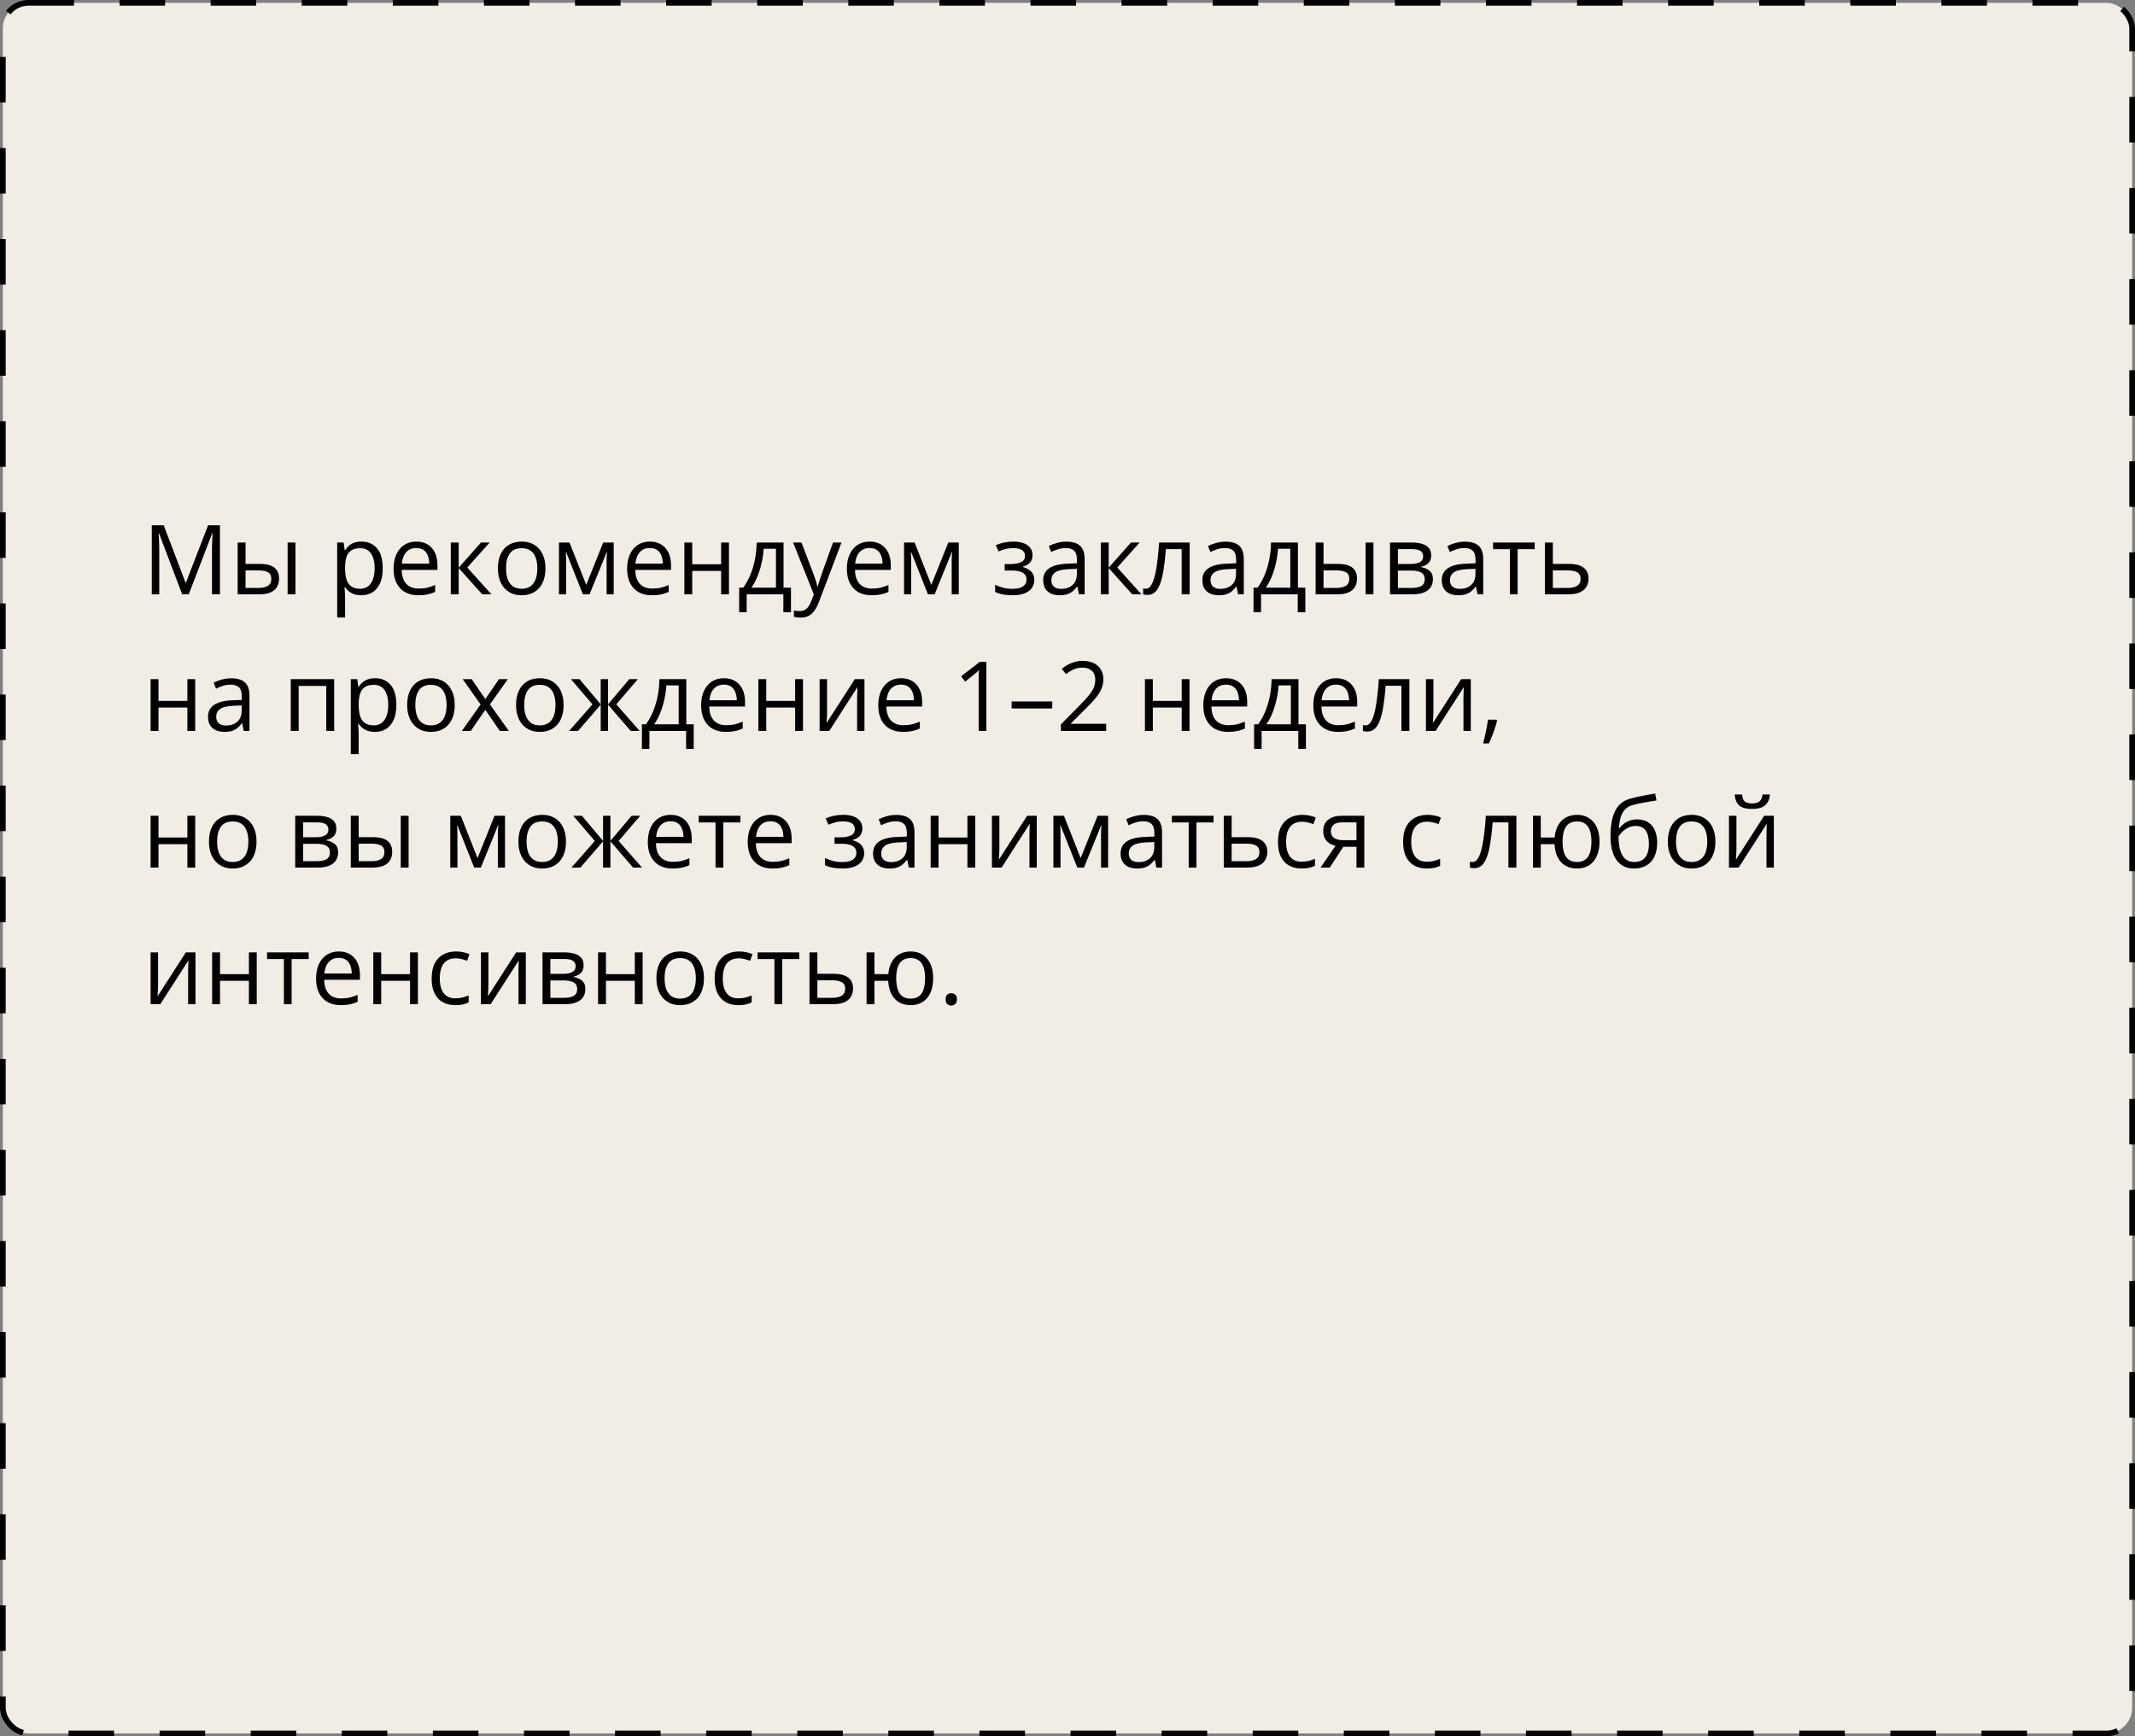 <?xml version="1.0" encoding="UTF-8"?> <svg xmlns="http://www.w3.org/2000/svg" width="375" height="305" viewBox="0 0 375 305" fill="none"><rect x="0" y="0" width="375" height="305" fill="#808080" stroke="none"/><rect x="0.5" y="0.5" width="374" height="304" rx="4.5" fill="#F2EDE4" stroke="black" stroke-dasharray="8 8"></rect><path d="M31.998 104.4L27.922 93.659H27.855C27.878 93.886 27.897 94.163 27.914 94.489C27.93 94.816 27.944 95.173 27.955 95.56C27.966 95.942 27.972 96.332 27.972 96.731V104.4H26.66V92.265H28.752L32.595 102.358H32.653L36.555 92.265H38.63V104.4H37.235V96.631C37.235 96.271 37.241 95.912 37.252 95.552C37.263 95.186 37.277 94.843 37.294 94.522C37.31 94.196 37.327 93.914 37.343 93.676H37.277L33.151 104.4H31.998ZM41.743 104.4V95.303H43.129V99.055H45.619C46.394 99.055 47.03 99.151 47.528 99.345C48.032 99.539 48.405 99.827 48.649 100.208C48.892 100.59 49.014 101.063 49.014 101.628C49.014 102.192 48.892 102.682 48.649 103.097C48.411 103.512 48.035 103.833 47.52 104.06C47.011 104.287 46.347 104.4 45.528 104.4H41.743ZM43.129 103.28H45.395C46.081 103.28 46.629 103.158 47.039 102.915C47.448 102.671 47.653 102.264 47.653 101.694C47.653 101.135 47.462 100.748 47.08 100.532C46.698 100.311 46.15 100.2 45.437 100.2H43.129V103.28ZM50.517 104.4V95.303H51.895V104.4H50.517ZM63.499 95.137C64.633 95.137 65.538 95.527 66.213 96.307C66.888 97.087 67.226 98.261 67.226 99.827C67.226 100.861 67.071 101.73 66.761 102.433C66.451 103.136 66.014 103.667 65.45 104.027C64.891 104.387 64.23 104.566 63.466 104.566C62.984 104.566 62.561 104.503 62.196 104.375C61.831 104.248 61.518 104.077 61.258 103.861C60.998 103.645 60.782 103.41 60.61 103.155H60.511C60.527 103.371 60.547 103.631 60.569 103.936C60.596 104.24 60.61 104.506 60.61 104.732V108.468H59.224V95.303H60.361L60.544 96.647H60.61C60.787 96.371 61.003 96.119 61.258 95.892C61.512 95.66 61.822 95.477 62.188 95.344C62.558 95.206 62.995 95.137 63.499 95.137ZM63.258 96.299C62.627 96.299 62.118 96.421 61.731 96.664C61.349 96.908 61.07 97.273 60.893 97.76C60.715 98.241 60.621 98.847 60.61 99.578V99.843C60.61 100.612 60.693 101.263 60.859 101.794C61.031 102.325 61.31 102.729 61.698 103.006C62.091 103.283 62.616 103.421 63.275 103.421C63.839 103.421 64.31 103.269 64.686 102.964C65.062 102.66 65.342 102.237 65.524 101.694C65.713 101.146 65.807 100.518 65.807 99.81C65.807 98.737 65.596 97.884 65.176 97.253C64.761 96.617 64.122 96.299 63.258 96.299ZM73.136 95.137C73.911 95.137 74.575 95.308 75.128 95.651C75.682 95.995 76.105 96.476 76.398 97.096C76.692 97.71 76.838 98.429 76.838 99.254V100.109H70.555C70.571 101.177 70.837 101.99 71.352 102.549C71.866 103.108 72.591 103.388 73.526 103.388C74.102 103.388 74.611 103.335 75.054 103.23C75.496 103.125 75.956 102.97 76.432 102.765V103.977C75.972 104.182 75.516 104.331 75.062 104.425C74.614 104.519 74.082 104.566 73.468 104.566C72.594 104.566 71.83 104.389 71.177 104.035C70.53 103.675 70.026 103.15 69.666 102.458C69.307 101.766 69.127 100.92 69.127 99.918C69.127 98.939 69.29 98.092 69.617 97.378C69.949 96.659 70.414 96.105 71.011 95.718C71.614 95.33 72.323 95.137 73.136 95.137ZM73.12 96.266C72.384 96.266 71.797 96.506 71.36 96.988C70.923 97.469 70.663 98.142 70.58 99.005H75.394C75.388 98.463 75.303 97.987 75.137 97.577C74.976 97.162 74.73 96.841 74.398 96.614C74.066 96.382 73.64 96.266 73.12 96.266ZM84.483 95.303H86.002L82.076 99.694L86.318 104.4H84.699L80.565 99.785V104.4H79.179V95.303H80.565V99.719L84.483 95.303ZM95.806 99.835C95.806 100.582 95.709 101.249 95.515 101.835C95.322 102.422 95.042 102.917 94.677 103.321C94.311 103.725 93.869 104.035 93.349 104.251C92.834 104.461 92.25 104.566 91.597 104.566C90.988 104.566 90.43 104.461 89.92 104.251C89.417 104.035 88.98 103.725 88.609 103.321C88.244 102.917 87.959 102.422 87.754 101.835C87.555 101.249 87.455 100.582 87.455 99.835C87.455 98.839 87.624 97.992 87.961 97.295C88.299 96.592 88.78 96.058 89.406 95.693C90.037 95.322 90.787 95.137 91.655 95.137C92.485 95.137 93.21 95.322 93.83 95.693C94.455 96.064 94.94 96.6 95.283 97.303C95.631 98.001 95.806 98.844 95.806 99.835ZM88.883 99.835C88.883 100.565 88.98 101.199 89.173 101.736C89.367 102.273 89.666 102.688 90.07 102.981C90.474 103.274 90.994 103.421 91.63 103.421C92.261 103.421 92.779 103.274 93.183 102.981C93.592 102.688 93.894 102.273 94.087 101.736C94.281 101.199 94.378 100.565 94.378 99.835C94.378 99.11 94.281 98.485 94.087 97.959C93.894 97.428 93.595 97.018 93.191 96.731C92.787 96.443 92.264 96.299 91.622 96.299C90.676 96.299 89.981 96.612 89.539 97.237C89.101 97.862 88.883 98.728 88.883 99.835ZM107.792 95.303V104.4H106.547V98.474C106.547 98.23 106.552 97.984 106.563 97.735C106.58 97.48 106.599 97.226 106.622 96.971H106.572L103.55 104.4H102.38L99.433 96.971H99.383C99.4 97.226 99.411 97.48 99.416 97.735C99.428 97.984 99.433 98.247 99.433 98.523V104.4H98.18V95.303H100.031L102.969 102.74L105.949 95.303H107.792ZM114.159 95.137C114.933 95.137 115.597 95.308 116.151 95.651C116.704 95.995 117.128 96.476 117.421 97.096C117.714 97.71 117.861 98.429 117.861 99.254V100.109H111.577C111.594 101.177 111.859 101.99 112.374 102.549C112.889 103.108 113.614 103.388 114.549 103.388C115.124 103.388 115.633 103.335 116.076 103.23C116.519 103.125 116.978 102.97 117.454 102.765V103.977C116.995 104.182 116.538 104.331 116.084 104.425C115.636 104.519 115.105 104.566 114.491 104.566C113.616 104.566 112.853 104.389 112.2 104.035C111.552 103.675 111.049 103.15 110.689 102.458C110.329 101.766 110.149 100.92 110.149 99.918C110.149 98.939 110.313 98.092 110.639 97.378C110.971 96.659 111.436 96.105 112.034 95.718C112.637 95.33 113.345 95.137 114.159 95.137ZM114.142 96.266C113.406 96.266 112.819 96.506 112.382 96.988C111.945 97.469 111.685 98.142 111.602 99.005H116.417C116.411 98.463 116.325 97.987 116.159 97.577C115.999 97.162 115.752 96.841 115.42 96.614C115.088 96.382 114.662 96.266 114.142 96.266ZM121.588 95.303V99.121H126.66V95.303H128.038V104.4H126.66V100.292H121.588V104.4H120.202V95.303H121.588ZM137.625 95.303V103.23H138.928V107.546H137.592V104.4H131.15V107.546H129.831V103.23H130.544C131.065 102.511 131.496 101.722 131.839 100.864C132.182 100.007 132.443 99.107 132.62 98.166C132.797 97.22 132.891 96.266 132.902 95.303H137.625ZM136.289 96.398H134.13C134.081 97.206 133.962 98.028 133.773 98.864C133.591 99.699 133.347 100.496 133.043 101.254C132.739 102.007 132.384 102.666 131.98 103.23H136.289V96.398ZM139.302 95.303H140.779L142.788 100.582C142.904 100.892 143.012 101.191 143.112 101.479C143.211 101.761 143.3 102.032 143.377 102.292C143.455 102.552 143.516 102.804 143.56 103.047H143.618C143.696 102.771 143.806 102.408 143.95 101.96C144.094 101.506 144.249 101.044 144.415 100.574L146.316 95.303H147.802L143.842 105.737C143.632 106.296 143.386 106.783 143.104 107.198C142.827 107.613 142.489 107.931 142.091 108.152C141.692 108.379 141.211 108.493 140.646 108.493C140.386 108.493 140.157 108.476 139.958 108.443C139.758 108.415 139.587 108.382 139.443 108.343V107.239C139.565 107.267 139.711 107.292 139.883 107.314C140.06 107.336 140.243 107.347 140.431 107.347C140.774 107.347 141.07 107.281 141.319 107.148C141.573 107.021 141.792 106.833 141.975 106.583C142.157 106.334 142.315 106.038 142.448 105.695L142.946 104.417L139.302 95.303ZM152.757 95.137C153.532 95.137 154.196 95.308 154.75 95.651C155.303 95.995 155.726 96.476 156.02 97.096C156.313 97.71 156.459 98.429 156.459 99.254V100.109H150.176C150.192 101.177 150.458 101.99 150.973 102.549C151.487 103.108 152.212 103.388 153.147 103.388C153.723 103.388 154.232 103.335 154.675 103.23C155.118 103.125 155.577 102.97 156.053 102.765V103.977C155.593 104.182 155.137 104.331 154.683 104.425C154.235 104.519 153.704 104.566 153.089 104.566C152.215 104.566 151.451 104.389 150.798 104.035C150.151 103.675 149.647 103.15 149.288 102.458C148.928 101.766 148.748 100.92 148.748 99.918C148.748 98.939 148.911 98.092 149.238 97.378C149.57 96.659 150.035 96.105 150.632 95.718C151.236 95.33 151.944 95.137 152.757 95.137ZM152.741 96.266C152.005 96.266 151.418 96.506 150.981 96.988C150.544 97.469 150.284 98.142 150.201 99.005H155.015C155.01 98.463 154.924 97.987 154.758 97.577C154.597 97.162 154.351 96.841 154.019 96.614C153.687 96.382 153.261 96.266 152.741 96.266ZM168.404 95.303V104.4H167.159V98.474C167.159 98.23 167.165 97.984 167.176 97.735C167.192 97.48 167.212 97.226 167.234 96.971H167.184L164.163 104.4H162.992L160.045 96.971H159.996C160.012 97.226 160.023 97.48 160.029 97.735C160.04 97.984 160.045 98.247 160.045 98.523V104.4H158.792V95.303H160.643L163.582 102.74L166.562 95.303H168.404ZM178.025 95.137C178.706 95.137 179.295 95.231 179.793 95.419C180.291 95.602 180.676 95.87 180.947 96.224C181.218 96.578 181.354 97.01 181.354 97.519C181.354 98.067 181.204 98.504 180.905 98.831C180.606 99.157 180.194 99.392 179.668 99.536V99.603C180.039 99.702 180.374 99.846 180.673 100.034C180.977 100.217 181.218 100.46 181.395 100.765C181.578 101.063 181.669 101.437 181.669 101.885C181.669 102.394 181.531 102.854 181.254 103.263C180.977 103.667 180.557 103.985 179.992 104.218C179.428 104.45 178.714 104.566 177.851 104.566C177.424 104.566 177.021 104.542 176.639 104.492C176.257 104.447 175.911 104.381 175.601 104.292C175.291 104.204 175.02 104.099 174.788 103.977V102.724C175.175 102.912 175.629 103.078 176.149 103.222C176.669 103.366 177.231 103.438 177.834 103.438C178.299 103.438 178.717 103.385 179.087 103.28C179.458 103.169 179.751 102.995 179.967 102.757C180.189 102.513 180.299 102.195 180.299 101.802C180.299 101.443 180.202 101.146 180.009 100.914C179.815 100.676 179.525 100.502 179.137 100.391C178.755 100.275 178.271 100.217 177.685 100.217H176.464V99.088H177.469C178.249 99.088 178.872 98.977 179.336 98.756C179.801 98.534 180.034 98.161 180.034 97.635C180.034 97.181 179.854 96.844 179.494 96.623C179.134 96.396 178.62 96.282 177.95 96.282C177.452 96.282 177.012 96.335 176.63 96.44C176.249 96.54 175.836 96.683 175.394 96.872L174.904 95.768C175.38 95.557 175.878 95.4 176.398 95.294C176.918 95.189 177.46 95.137 178.025 95.137ZM187.305 95.153C188.39 95.153 189.195 95.397 189.721 95.884C190.246 96.371 190.509 97.148 190.509 98.216V104.4H189.505L189.239 103.056H189.173C188.918 103.388 188.653 103.667 188.376 103.894C188.099 104.115 187.778 104.284 187.413 104.4C187.053 104.511 186.611 104.566 186.085 104.566C185.532 104.566 185.039 104.47 184.607 104.276C184.181 104.082 183.844 103.789 183.595 103.396C183.351 103.003 183.229 102.505 183.229 101.902C183.229 100.994 183.589 100.297 184.309 99.81C185.028 99.323 186.124 99.058 187.596 99.013L189.165 98.947V98.391C189.165 97.605 188.996 97.054 188.658 96.739C188.321 96.423 187.845 96.266 187.23 96.266C186.755 96.266 186.301 96.335 185.869 96.473C185.438 96.612 185.028 96.775 184.641 96.963L184.217 95.917C184.627 95.707 185.097 95.527 185.628 95.377C186.16 95.228 186.719 95.153 187.305 95.153ZM189.148 99.918L187.762 99.976C186.627 100.02 185.828 100.206 185.363 100.532C184.898 100.859 184.666 101.321 184.666 101.918C184.666 102.439 184.823 102.823 185.139 103.072C185.454 103.321 185.872 103.446 186.392 103.446C187.2 103.446 187.861 103.222 188.376 102.773C188.891 102.325 189.148 101.653 189.148 100.756V99.918ZM198.652 95.303H200.171L196.245 99.694L200.487 104.4H198.868L194.734 99.785V104.4H193.348V95.303H194.734V99.719L198.652 95.303ZM208.954 104.4H207.551V96.457H204.787C204.676 97.89 204.535 99.118 204.363 100.142C204.197 101.16 203.987 101.993 203.732 102.641C203.483 103.283 203.179 103.756 202.819 104.06C202.465 104.359 202.042 104.508 201.549 104.508C201.4 104.508 201.259 104.5 201.126 104.483C200.993 104.467 200.88 104.439 200.786 104.4V103.354C200.858 103.377 200.932 103.393 201.01 103.404C201.093 103.415 201.179 103.421 201.267 103.421C201.516 103.421 201.743 103.319 201.948 103.114C202.158 102.903 202.346 102.588 202.512 102.167C202.684 101.747 202.836 101.216 202.969 100.574C203.102 99.926 203.218 99.165 203.317 98.291C203.423 97.411 203.514 96.415 203.591 95.303H208.954V104.4ZM215.262 95.153C216.347 95.153 217.152 95.397 217.678 95.884C218.203 96.371 218.466 97.148 218.466 98.216V104.4H217.462L217.196 103.056H217.13C216.875 103.388 216.61 103.667 216.333 103.894C216.056 104.115 215.735 104.284 215.37 104.4C215.01 104.511 214.568 104.566 214.042 104.566C213.489 104.566 212.996 104.47 212.564 104.276C212.138 104.082 211.801 103.789 211.552 103.396C211.308 103.003 211.187 102.505 211.187 101.902C211.187 100.994 211.546 100.297 212.266 99.81C212.985 99.323 214.081 99.058 215.553 99.013L217.122 98.947V98.391C217.122 97.605 216.953 97.054 216.615 96.739C216.278 96.423 215.802 96.266 215.188 96.266C214.712 96.266 214.258 96.335 213.826 96.473C213.395 96.612 212.985 96.775 212.598 96.963L212.174 95.917C212.584 95.707 213.054 95.527 213.585 95.377C214.117 95.228 214.676 95.153 215.262 95.153ZM217.105 99.918L215.719 99.976C214.584 100.02 213.785 100.206 213.32 100.532C212.855 100.859 212.623 101.321 212.623 101.918C212.623 102.439 212.78 102.823 213.096 103.072C213.411 103.321 213.829 103.446 214.349 103.446C215.157 103.446 215.818 103.222 216.333 102.773C216.848 102.325 217.105 101.653 217.105 100.756V99.918ZM227.971 95.303V103.23H229.274V107.546H227.938V104.4H221.496V107.546H220.176V103.23H220.89C221.41 102.511 221.842 101.722 222.185 100.864C222.528 100.007 222.788 99.107 222.965 98.166C223.142 97.22 223.236 96.266 223.248 95.303H227.971ZM226.634 96.398H224.476C224.426 97.206 224.307 98.028 224.119 98.864C223.937 99.699 223.693 100.496 223.389 101.254C223.084 102.007 222.73 102.666 222.326 103.23H226.634V96.398ZM231.083 104.4V95.303H232.47V99.055H234.96C235.735 99.055 236.371 99.151 236.869 99.345C237.373 99.539 237.746 99.827 237.99 100.208C238.233 100.59 238.355 101.063 238.355 101.628C238.355 102.192 238.233 102.682 237.99 103.097C237.752 103.512 237.375 103.833 236.861 104.06C236.352 104.287 235.688 104.4 234.869 104.4H231.083ZM232.47 103.28H234.736C235.422 103.28 235.97 103.158 236.379 102.915C236.789 102.671 236.994 102.264 236.994 101.694C236.994 101.135 236.803 100.748 236.421 100.532C236.039 100.311 235.491 100.2 234.777 100.2H232.47V103.28ZM239.857 104.4V95.303H241.235V104.4H239.857ZM251.379 97.585C251.379 98.155 251.213 98.601 250.881 98.922C250.549 99.237 250.12 99.45 249.594 99.561V99.627C250.164 99.705 250.654 99.91 251.063 100.242C251.479 100.568 251.686 101.069 251.686 101.744C251.686 102.264 251.562 102.724 251.312 103.122C251.063 103.521 250.673 103.833 250.142 104.06C249.611 104.287 248.919 104.4 248.067 104.4H244.149V95.303H248.034C248.687 95.303 249.262 95.377 249.76 95.527C250.264 95.671 250.66 95.909 250.947 96.241C251.235 96.573 251.379 97.021 251.379 97.585ZM250.25 101.744C250.25 101.207 250.045 100.82 249.636 100.582C249.232 100.344 248.642 100.225 247.868 100.225H245.535V103.28H247.901C248.665 103.28 249.246 103.164 249.644 102.931C250.048 102.693 250.25 102.298 250.25 101.744ZM249.976 97.743C249.976 97.311 249.818 96.991 249.503 96.78C249.188 96.564 248.67 96.457 247.951 96.457H245.535V99.071H247.71C248.457 99.071 249.021 98.963 249.403 98.748C249.785 98.532 249.976 98.197 249.976 97.743ZM257.314 95.153C258.399 95.153 259.204 95.397 259.729 95.884C260.255 96.371 260.518 97.148 260.518 98.216V104.4H259.514L259.248 103.056H259.182C258.927 103.388 258.661 103.667 258.385 103.894C258.108 104.115 257.787 104.284 257.422 104.4C257.062 104.511 256.619 104.566 256.094 104.566C255.54 104.566 255.048 104.47 254.616 104.276C254.19 104.082 253.853 103.789 253.604 103.396C253.36 103.003 253.238 102.505 253.238 101.902C253.238 100.994 253.598 100.297 254.317 99.81C255.037 99.323 256.132 99.058 257.604 99.013L259.173 98.947V98.391C259.173 97.605 259.005 97.054 258.667 96.739C258.329 96.423 257.854 96.266 257.239 96.266C256.763 96.266 256.31 96.335 255.878 96.473C255.446 96.612 255.037 96.775 254.649 96.963L254.226 95.917C254.636 95.707 255.106 95.527 255.637 95.377C256.168 95.228 256.727 95.153 257.314 95.153ZM259.157 99.918L257.771 99.976C256.636 100.02 255.836 100.206 255.372 100.532C254.907 100.859 254.674 101.321 254.674 101.918C254.674 102.439 254.832 102.823 255.147 103.072C255.463 103.321 255.881 103.446 256.401 103.446C257.209 103.446 257.87 103.222 258.385 102.773C258.899 102.325 259.157 101.653 259.157 100.756V99.918ZM269.558 96.473H266.561V104.4H265.2V96.473H262.245V95.303H269.558V96.473ZM272.745 99.055H275.534C276.309 99.055 276.954 99.151 277.468 99.345C277.983 99.539 278.368 99.827 278.622 100.208C278.882 100.59 279.012 101.063 279.012 101.628C279.012 102.192 278.885 102.682 278.63 103.097C278.381 103.512 277.994 103.833 277.468 104.06C276.948 104.287 276.276 104.4 275.451 104.4H271.359V95.303H272.745V99.055ZM277.626 101.694C277.626 101.135 277.427 100.748 277.028 100.532C276.635 100.311 276.085 100.2 275.376 100.2H272.745V103.28H275.385C276.049 103.28 276.588 103.158 277.003 102.915C277.418 102.666 277.626 102.259 277.626 101.694ZM27.839 119.303V123.121H32.911V119.303H34.289V128.4H32.911V124.292H27.839V128.4H26.453V119.303H27.839ZM40.614 119.153C41.698 119.153 42.504 119.397 43.029 119.884C43.555 120.371 43.818 121.148 43.818 122.216V128.4H42.813L42.548 127.056H42.481C42.227 127.388 41.961 127.667 41.685 127.894C41.408 128.115 41.087 128.284 40.722 128.4C40.362 128.511 39.919 128.566 39.394 128.566C38.84 128.566 38.348 128.47 37.916 128.276C37.49 128.082 37.152 127.789 36.903 127.396C36.66 127.003 36.538 126.505 36.538 125.902C36.538 124.994 36.898 124.297 37.617 123.81C38.337 123.323 39.432 123.057 40.904 123.013L42.473 122.947V122.391C42.473 121.605 42.304 121.054 41.967 120.739C41.629 120.423 41.153 120.266 40.539 120.266C40.063 120.266 39.609 120.335 39.178 120.473C38.746 120.611 38.337 120.775 37.949 120.963L37.526 119.917C37.935 119.707 38.406 119.527 38.937 119.377C39.468 119.228 40.027 119.153 40.614 119.153ZM42.456 123.918L41.07 123.976C39.936 124.02 39.136 124.206 38.671 124.532C38.206 124.859 37.974 125.321 37.974 125.918C37.974 126.439 38.132 126.823 38.447 127.072C38.763 127.321 39.181 127.446 39.701 127.446C40.509 127.446 41.17 127.222 41.685 126.773C42.199 126.325 42.456 125.653 42.456 124.756V123.918ZM58.693 119.303V128.4H57.307V120.49H52.459V128.4H51.073V119.303H58.693ZM65.89 119.137C67.024 119.137 67.929 119.527 68.604 120.307C69.279 121.087 69.617 122.261 69.617 123.827C69.617 124.861 69.462 125.73 69.152 126.433C68.842 127.136 68.405 127.667 67.84 128.027C67.281 128.387 66.62 128.566 65.856 128.566C65.375 128.566 64.952 128.503 64.586 128.375C64.221 128.248 63.908 128.077 63.648 127.861C63.388 127.645 63.172 127.41 63.001 127.155H62.901C62.918 127.371 62.937 127.631 62.959 127.936C62.987 128.24 63.001 128.506 63.001 128.732V132.468H61.615V119.303H62.752L62.935 120.647H63.001C63.178 120.371 63.394 120.119 63.648 119.892C63.903 119.66 64.213 119.477 64.578 119.344C64.949 119.206 65.386 119.137 65.89 119.137ZM65.649 120.299C65.018 120.299 64.509 120.421 64.122 120.664C63.74 120.908 63.46 121.273 63.283 121.76C63.106 122.241 63.012 122.847 63.001 123.578V123.843C63.001 124.612 63.084 125.263 63.25 125.794C63.422 126.325 63.701 126.729 64.088 127.006C64.481 127.283 65.007 127.421 65.665 127.421C66.23 127.421 66.7 127.269 67.077 126.964C67.453 126.66 67.732 126.237 67.915 125.694C68.103 125.146 68.197 124.518 68.197 123.81C68.197 122.736 67.987 121.884 67.566 121.253C67.151 120.617 66.512 120.299 65.649 120.299ZM79.868 123.835C79.868 124.582 79.771 125.249 79.578 125.835C79.384 126.422 79.105 126.917 78.739 127.321C78.374 127.725 77.931 128.035 77.411 128.251C76.897 128.461 76.313 128.566 75.66 128.566C75.051 128.566 74.492 128.461 73.983 128.251C73.479 128.035 73.042 127.725 72.671 127.321C72.306 126.917 72.021 126.422 71.816 125.835C71.617 125.249 71.518 124.582 71.518 123.835C71.518 122.839 71.686 121.992 72.024 121.295C72.362 120.592 72.843 120.058 73.468 119.693C74.099 119.322 74.849 119.137 75.718 119.137C76.548 119.137 77.273 119.322 77.893 119.693C78.518 120.064 79.002 120.6 79.345 121.303C79.694 122 79.868 122.844 79.868 123.835ZM72.945 123.835C72.945 124.565 73.042 125.199 73.236 125.736C73.43 126.273 73.728 126.688 74.132 126.981C74.536 127.274 75.056 127.421 75.693 127.421C76.324 127.421 76.841 127.274 77.245 126.981C77.655 126.688 77.956 126.273 78.15 125.736C78.344 125.199 78.44 124.565 78.44 123.835C78.44 123.11 78.344 122.485 78.15 121.959C77.956 121.428 77.657 121.018 77.253 120.73C76.849 120.443 76.326 120.299 75.685 120.299C74.738 120.299 74.044 120.611 73.601 121.237C73.164 121.862 72.945 122.728 72.945 123.835ZM84.417 123.744L81.271 119.303H82.848L85.247 122.806L87.638 119.303H89.198L86.052 123.744L89.373 128.4H87.795L85.247 124.69L82.682 128.4H81.122L84.417 123.744ZM98.993 123.835C98.993 124.582 98.896 125.249 98.703 125.835C98.509 126.422 98.23 126.917 97.864 127.321C97.499 127.725 97.056 128.035 96.536 128.251C96.022 128.461 95.438 128.566 94.785 128.566C94.176 128.566 93.617 128.461 93.108 128.251C92.604 128.035 92.167 127.725 91.796 127.321C91.431 126.917 91.146 126.422 90.941 125.835C90.742 125.249 90.643 124.582 90.643 123.835C90.643 122.839 90.811 121.992 91.149 121.295C91.487 120.592 91.968 120.058 92.593 119.693C93.224 119.322 93.974 119.137 94.843 119.137C95.673 119.137 96.398 119.322 97.018 119.693C97.643 120.064 98.127 120.6 98.47 121.303C98.819 122 98.993 122.844 98.993 123.835ZM92.07 123.835C92.07 124.565 92.167 125.199 92.361 125.736C92.555 126.273 92.853 126.688 93.257 126.981C93.661 127.274 94.181 127.421 94.818 127.421C95.449 127.421 95.966 127.274 96.37 126.981C96.78 126.688 97.081 126.273 97.275 125.736C97.469 125.199 97.565 124.565 97.565 123.835C97.565 123.11 97.469 122.485 97.275 121.959C97.081 121.428 96.782 121.018 96.378 120.73C95.974 120.443 95.451 120.299 94.81 120.299C93.863 120.299 93.169 120.611 92.726 121.237C92.289 121.862 92.07 122.728 92.07 123.835ZM112.034 119.303L108.249 123.727L112.357 128.4H110.78L106.796 123.785V128.4H105.509V123.785L101.533 128.4H99.956L104.065 123.727L100.271 119.303H101.791L105.509 123.719V119.303H106.796V123.719L110.531 119.303H112.034ZM120.542 119.303V127.23H121.845V131.546H120.509V128.4H114.067V131.546H112.748V127.23H113.461C113.982 126.511 114.413 125.722 114.756 124.864C115.099 124.007 115.36 123.107 115.537 122.167C115.714 121.22 115.808 120.266 115.819 119.303H120.542ZM119.206 120.398H117.047C116.998 121.206 116.879 122.028 116.69 122.864C116.508 123.699 116.264 124.496 115.96 125.254C115.656 126.007 115.301 126.666 114.897 127.23H119.206V120.398ZM127.158 119.137C127.932 119.137 128.597 119.308 129.15 119.651C129.703 119.994 130.127 120.476 130.42 121.096C130.713 121.71 130.86 122.429 130.86 123.254V124.109H124.576C124.593 125.177 124.858 125.99 125.373 126.549C125.888 127.108 126.613 127.388 127.548 127.388C128.123 127.388 128.632 127.335 129.075 127.23C129.518 127.125 129.977 126.97 130.453 126.765V127.977C129.994 128.182 129.537 128.331 129.083 128.425C128.635 128.519 128.104 128.566 127.49 128.566C126.615 128.566 125.852 128.389 125.199 128.035C124.551 127.675 124.048 127.15 123.688 126.458C123.328 125.766 123.148 124.92 123.148 123.918C123.148 122.938 123.312 122.092 123.638 121.378C123.97 120.659 124.435 120.105 125.033 119.718C125.636 119.33 126.344 119.137 127.158 119.137ZM127.141 120.266C126.405 120.266 125.819 120.506 125.381 120.988C124.944 121.469 124.684 122.142 124.601 123.005H129.416C129.41 122.463 129.324 121.987 129.158 121.577C128.998 121.162 128.751 120.841 128.419 120.614C128.087 120.382 127.661 120.266 127.141 120.266ZM134.587 119.303V123.121H139.659V119.303H141.037V128.4H139.659V124.292H134.587V128.4H133.201V119.303H134.587ZM145.27 119.303V125.022C145.27 125.133 145.267 125.277 145.262 125.454C145.256 125.625 145.248 125.811 145.237 126.01C145.226 126.203 145.215 126.392 145.204 126.574C145.198 126.751 145.19 126.898 145.179 127.014L150.143 119.303H151.836V128.4H150.549V122.822C150.549 122.645 150.552 122.418 150.558 122.142C150.563 121.865 150.571 121.594 150.583 121.328C150.594 121.057 150.602 120.847 150.607 120.697L145.66 128.4H143.958V119.303H145.27ZM158.269 119.137C159.044 119.137 159.708 119.308 160.261 119.651C160.815 119.994 161.238 120.476 161.531 121.096C161.825 121.71 161.971 122.429 161.971 123.254V124.109H155.688C155.704 125.177 155.97 125.99 156.484 126.549C156.999 127.108 157.724 127.388 158.659 127.388C159.235 127.388 159.744 127.335 160.187 127.23C160.629 127.125 161.089 126.97 161.564 126.765V127.977C161.105 128.182 160.649 128.331 160.195 128.425C159.747 128.519 159.215 128.566 158.601 128.566C157.727 128.566 156.963 128.389 156.31 128.035C155.663 127.675 155.159 127.15 154.799 126.458C154.44 125.766 154.26 124.92 154.26 123.918C154.26 122.938 154.423 122.092 154.75 121.378C155.082 120.659 155.546 120.105 156.144 119.718C156.747 119.33 157.456 119.137 158.269 119.137ZM158.252 120.266C157.516 120.266 156.93 120.506 156.493 120.988C156.056 121.469 155.795 122.142 155.712 123.005H160.527C160.521 122.463 160.436 121.987 160.27 121.577C160.109 121.162 159.863 120.841 159.531 120.614C159.199 120.382 158.773 120.266 158.252 120.266ZM173.244 128.4H171.899V119.801C171.899 119.474 171.899 119.195 171.899 118.962C171.904 118.724 171.91 118.509 171.916 118.315C171.927 118.116 171.94 117.914 171.957 117.709C171.785 117.886 171.625 118.038 171.476 118.166C171.326 118.287 171.141 118.439 170.919 118.622L169.533 119.734L168.811 118.796L172.098 116.265H173.244V128.4ZM177.685 124.449V123.221H184.823V124.449H177.685ZM194.294 128.4H186.342V127.247L189.588 123.951C190.191 123.342 190.697 122.8 191.107 122.324C191.522 121.848 191.837 121.381 192.053 120.921C192.269 120.457 192.377 119.947 192.377 119.394C192.377 118.708 192.172 118.185 191.763 117.825C191.359 117.46 190.825 117.277 190.161 117.277C189.58 117.277 189.065 117.377 188.617 117.576C188.168 117.775 187.709 118.058 187.239 118.423L186.5 117.493C186.821 117.222 187.17 116.981 187.546 116.771C187.928 116.561 188.334 116.395 188.766 116.273C189.203 116.151 189.668 116.09 190.161 116.09C190.908 116.09 191.552 116.22 192.095 116.48C192.637 116.741 193.055 117.111 193.348 117.593C193.647 118.074 193.796 118.647 193.796 119.311C193.796 119.953 193.669 120.551 193.415 121.104C193.16 121.652 192.803 122.197 192.344 122.739C191.884 123.276 191.348 123.846 190.733 124.449L188.094 127.081V127.139H194.294V128.4ZM202.487 119.303V123.121H207.559V119.303H208.937V128.4H207.559V124.292H202.487V128.4H201.101V119.303H202.487ZM215.362 119.137C216.137 119.137 216.801 119.308 217.354 119.651C217.907 119.994 218.331 120.476 218.624 121.096C218.917 121.71 219.064 122.429 219.064 123.254V124.109H212.78C212.797 125.177 213.062 125.99 213.577 126.549C214.092 127.108 214.817 127.388 215.752 127.388C216.327 127.388 216.837 127.335 217.279 127.23C217.722 127.125 218.181 126.97 218.657 126.765V127.977C218.198 128.182 217.741 128.331 217.288 128.425C216.839 128.519 216.308 128.566 215.694 128.566C214.819 128.566 214.056 128.389 213.403 128.035C212.755 127.675 212.252 127.15 211.892 126.458C211.532 125.766 211.353 124.92 211.353 123.918C211.353 122.938 211.516 122.092 211.842 121.378C212.174 120.659 212.639 120.105 213.237 119.718C213.84 119.33 214.548 119.137 215.362 119.137ZM215.345 120.266C214.609 120.266 214.023 120.506 213.585 120.988C213.148 121.469 212.888 122.142 212.805 123.005H217.62C217.614 122.463 217.528 121.987 217.362 121.577C217.202 121.162 216.956 120.841 216.624 120.614C216.292 120.382 215.865 120.266 215.345 120.266ZM228.07 119.303V127.23H229.374V131.546H228.037V128.4H221.596V131.546H220.276V127.23H220.99C221.51 126.511 221.942 125.722 222.285 124.864C222.628 124.007 222.888 123.107 223.065 122.167C223.242 121.22 223.336 120.266 223.347 119.303H228.07ZM226.734 120.398H224.576C224.526 121.206 224.407 122.028 224.219 122.864C224.036 123.699 223.793 124.496 223.488 125.254C223.184 126.007 222.83 126.666 222.426 127.23H226.734V120.398ZM234.686 119.137C235.461 119.137 236.125 119.308 236.678 119.651C237.232 119.994 237.655 120.476 237.948 121.096C238.242 121.71 238.388 122.429 238.388 123.254V124.109H232.104C232.121 125.177 232.387 125.99 232.901 126.549C233.416 127.108 234.141 127.388 235.076 127.388C235.652 127.388 236.161 127.335 236.604 127.23C237.046 127.125 237.506 126.97 237.981 126.765V127.977C237.522 128.182 237.066 128.331 236.612 128.425C236.164 128.519 235.632 128.566 235.018 128.566C234.144 128.566 233.38 128.389 232.727 128.035C232.08 127.675 231.576 127.15 231.216 126.458C230.857 125.766 230.677 124.92 230.677 123.918C230.677 122.938 230.84 122.092 231.167 121.378C231.499 120.659 231.963 120.105 232.561 119.718C233.164 119.33 233.873 119.137 234.686 119.137ZM234.669 120.266C233.933 120.266 233.347 120.506 232.91 120.988C232.472 121.469 232.212 122.142 232.129 123.005H236.944C236.938 122.463 236.853 121.987 236.687 121.577C236.526 121.162 236.28 120.841 235.948 120.614C235.616 120.382 235.19 120.266 234.669 120.266ZM247.552 128.4H246.149V120.457H243.385C243.275 121.89 243.133 123.118 242.962 124.142C242.796 125.16 242.586 125.993 242.331 126.641C242.082 127.283 241.778 127.756 241.418 128.06C241.064 128.359 240.64 128.508 240.148 128.508C239.999 128.508 239.857 128.5 239.725 128.483C239.592 128.467 239.478 128.439 239.384 128.4V127.354C239.456 127.377 239.531 127.393 239.608 127.404C239.691 127.415 239.777 127.421 239.866 127.421C240.115 127.421 240.342 127.319 240.546 127.114C240.757 126.903 240.945 126.588 241.111 126.167C241.282 125.747 241.435 125.216 241.567 124.574C241.7 123.926 241.816 123.165 241.916 122.291C242.021 121.411 242.112 120.415 242.19 119.303H247.552V128.4ZM251.769 119.303V125.022C251.769 125.133 251.766 125.277 251.761 125.454C251.755 125.625 251.747 125.811 251.736 126.01C251.725 126.203 251.714 126.392 251.703 126.574C251.697 126.751 251.689 126.898 251.678 127.014L256.642 119.303H258.335V128.4H257.048V122.822C257.048 122.645 257.051 122.418 257.057 122.142C257.062 121.865 257.07 121.594 257.082 121.328C257.093 121.057 257.101 120.847 257.106 120.697L252.159 128.4H250.458V119.303H251.769ZM262.842 126.425L262.95 126.616C262.851 127.02 262.723 127.451 262.568 127.911C262.419 128.37 262.253 128.829 262.07 129.289C261.893 129.753 261.713 130.188 261.531 130.592H260.501C260.618 130.149 260.731 129.681 260.842 129.189C260.952 128.702 261.052 128.221 261.141 127.745C261.235 127.263 261.309 126.823 261.365 126.425H262.842ZM27.839 143.303V147.121H32.911V143.303H34.289V152.4H32.911V148.292H27.839V152.4H26.453V143.303H27.839ZM45.055 147.835C45.055 148.582 44.958 149.249 44.764 149.835C44.571 150.422 44.291 150.917 43.926 151.321C43.56 151.725 43.118 152.035 42.598 152.251C42.083 152.461 41.499 152.566 40.846 152.566C40.237 152.566 39.678 152.461 39.169 152.251C38.666 152.035 38.229 151.725 37.858 151.321C37.493 150.917 37.208 150.422 37.003 149.835C36.804 149.249 36.704 148.582 36.704 147.835C36.704 146.839 36.873 145.992 37.21 145.295C37.548 144.592 38.029 144.058 38.655 143.693C39.286 143.322 40.035 143.137 40.904 143.137C41.734 143.137 42.459 143.322 43.079 143.693C43.704 144.064 44.189 144.6 44.532 145.303C44.88 146 45.055 146.844 45.055 147.835ZM38.132 147.835C38.132 148.565 38.229 149.199 38.422 149.736C38.616 150.273 38.915 150.688 39.319 150.981C39.723 151.274 40.243 151.421 40.879 151.421C41.51 151.421 42.028 151.274 42.432 150.981C42.841 150.688 43.143 150.273 43.336 149.736C43.53 149.199 43.627 148.565 43.627 147.835C43.627 147.11 43.53 146.485 43.336 145.959C43.143 145.428 42.844 145.018 42.44 144.73C42.036 144.443 41.513 144.299 40.871 144.299C39.925 144.299 39.23 144.611 38.788 145.237C38.35 145.862 38.132 146.728 38.132 147.835ZM59.083 145.585C59.083 146.155 58.917 146.601 58.585 146.922C58.253 147.237 57.824 147.45 57.298 147.561V147.627C57.868 147.705 58.358 147.91 58.768 148.242C59.183 148.568 59.39 149.069 59.39 149.744C59.39 150.264 59.266 150.724 59.017 151.122C58.768 151.521 58.377 151.833 57.846 152.06C57.315 152.287 56.623 152.4 55.771 152.4H51.853V143.303H55.738C56.391 143.303 56.966 143.377 57.464 143.527C57.968 143.671 58.364 143.909 58.651 144.241C58.939 144.573 59.083 145.021 59.083 145.585ZM57.954 149.744C57.954 149.207 57.749 148.82 57.34 148.582C56.936 148.344 56.346 148.225 55.572 148.225H53.239V151.28H55.605C56.369 151.28 56.95 151.164 57.348 150.931C57.752 150.693 57.954 150.298 57.954 149.744ZM57.68 145.743C57.68 145.312 57.523 144.991 57.207 144.78C56.892 144.564 56.374 144.457 55.655 144.457H53.239V147.071H55.414C56.161 147.071 56.726 146.963 57.107 146.748C57.489 146.532 57.68 146.197 57.68 145.743ZM61.615 152.4V143.303H63.001V147.055H65.491C66.266 147.055 66.902 147.152 67.4 147.345C67.904 147.539 68.278 147.827 68.521 148.208C68.764 148.59 68.886 149.063 68.886 149.628C68.886 150.192 68.764 150.682 68.521 151.097C68.283 151.512 67.907 151.833 67.392 152.06C66.883 152.287 66.219 152.4 65.4 152.4H61.615ZM63.001 151.28H65.267C65.953 151.28 66.501 151.158 66.911 150.915C67.32 150.671 67.525 150.264 67.525 149.694C67.525 149.135 67.334 148.748 66.952 148.532C66.57 148.311 66.022 148.2 65.309 148.2H63.001V151.28ZM70.389 152.4V143.303H71.767V152.4H70.389ZM88.7 143.303V152.4H87.455V146.474C87.455 146.23 87.461 145.984 87.472 145.735C87.488 145.48 87.508 145.226 87.53 144.971H87.48L84.459 152.4H83.288L80.341 144.971H80.291C80.308 145.226 80.319 145.48 80.325 145.735C80.336 145.984 80.341 146.247 80.341 146.523V152.4H79.088V143.303H80.939L83.877 150.74L86.857 143.303H88.7ZM99.408 147.835C99.408 148.582 99.311 149.249 99.118 149.835C98.924 150.422 98.644 150.917 98.279 151.321C97.914 151.725 97.471 152.035 96.951 152.251C96.436 152.461 95.853 152.566 95.2 152.566C94.591 152.566 94.032 152.461 93.523 152.251C93.019 152.035 92.582 151.725 92.211 151.321C91.846 150.917 91.561 150.422 91.356 149.835C91.157 149.249 91.058 148.582 91.058 147.835C91.058 146.839 91.226 145.992 91.564 145.295C91.901 144.592 92.383 144.058 93.008 143.693C93.639 143.322 94.389 143.137 95.258 143.137C96.088 143.137 96.813 143.322 97.433 143.693C98.058 144.064 98.542 144.6 98.885 145.303C99.234 146 99.408 146.844 99.408 147.835ZM92.485 147.835C92.485 148.565 92.582 149.199 92.776 149.736C92.97 150.273 93.268 150.688 93.672 150.981C94.076 151.274 94.597 151.421 95.233 151.421C95.864 151.421 96.381 151.274 96.785 150.981C97.195 150.688 97.496 150.273 97.69 149.736C97.884 149.199 97.981 148.565 97.981 147.835C97.981 147.11 97.884 146.485 97.69 145.959C97.496 145.428 97.197 145.018 96.793 144.73C96.389 144.443 95.867 144.299 95.225 144.299C94.278 144.299 93.584 144.611 93.141 145.237C92.704 145.862 92.485 146.728 92.485 147.835ZM112.449 143.303L108.664 147.727L112.772 152.4H111.195L107.211 147.785V152.4H105.924V147.785L101.948 152.4H100.371L104.48 147.727L100.687 143.303H102.206L105.924 147.719V143.303H107.211V147.719L110.946 143.303H112.449ZM117.794 143.137C118.569 143.137 119.233 143.308 119.787 143.651C120.34 143.994 120.763 144.476 121.057 145.096C121.35 145.71 121.497 146.429 121.497 147.254V148.109H115.213C115.229 149.177 115.495 149.99 116.01 150.549C116.524 151.108 117.249 151.388 118.185 151.388C118.76 151.388 119.269 151.335 119.712 151.23C120.155 151.125 120.614 150.97 121.09 150.765V151.977C120.631 152.182 120.174 152.331 119.72 152.425C119.272 152.519 118.741 152.566 118.126 152.566C117.252 152.566 116.488 152.389 115.835 152.035C115.188 151.675 114.684 151.15 114.325 150.458C113.965 149.766 113.785 148.92 113.785 147.918C113.785 146.938 113.948 146.092 114.275 145.378C114.607 144.659 115.072 144.105 115.669 143.718C116.273 143.33 116.981 143.137 117.794 143.137ZM117.778 144.266C117.042 144.266 116.455 144.506 116.018 144.988C115.581 145.469 115.321 146.142 115.238 147.005H120.052C120.047 146.463 119.961 145.987 119.795 145.577C119.634 145.162 119.388 144.841 119.056 144.614C118.724 144.382 118.298 144.266 117.778 144.266ZM130.038 144.473H127.042V152.4H125.68V144.473H122.725V143.303H130.038V144.473ZM135.342 143.137C136.117 143.137 136.781 143.308 137.334 143.651C137.888 143.994 138.311 144.476 138.604 145.096C138.898 145.71 139.044 146.429 139.044 147.254V148.109H132.761C132.777 149.177 133.043 149.99 133.558 150.549C134.072 151.108 134.797 151.388 135.732 151.388C136.308 151.388 136.817 151.335 137.26 151.23C137.702 151.125 138.162 150.97 138.638 150.765V151.977C138.178 152.182 137.722 152.331 137.268 152.425C136.82 152.519 136.289 152.566 135.674 152.566C134.8 152.566 134.036 152.389 133.383 152.035C132.736 151.675 132.232 151.15 131.873 150.458C131.513 149.766 131.333 148.92 131.333 147.918C131.333 146.938 131.496 146.092 131.823 145.378C132.155 144.659 132.62 144.105 133.217 143.718C133.82 143.33 134.529 143.137 135.342 143.137ZM135.326 144.266C134.59 144.266 134.003 144.506 133.566 144.988C133.129 145.469 132.869 146.142 132.786 147.005H137.6C137.595 146.463 137.509 145.987 137.343 145.577C137.182 145.162 136.936 144.841 136.604 144.614C136.272 144.382 135.846 144.266 135.326 144.266ZM148.142 143.137C148.823 143.137 149.412 143.231 149.91 143.419C150.408 143.602 150.793 143.87 151.064 144.224C151.335 144.578 151.471 145.01 151.471 145.519C151.471 146.067 151.321 146.504 151.022 146.831C150.724 147.157 150.311 147.392 149.786 147.536V147.603C150.156 147.702 150.491 147.846 150.79 148.034C151.094 148.217 151.335 148.46 151.512 148.765C151.695 149.063 151.786 149.437 151.786 149.885C151.786 150.394 151.648 150.854 151.371 151.263C151.094 151.667 150.674 151.985 150.109 152.218C149.545 152.45 148.831 152.566 147.968 152.566C147.542 152.566 147.138 152.542 146.756 152.492C146.374 152.447 146.028 152.381 145.718 152.292C145.408 152.204 145.137 152.099 144.905 151.977V150.724C145.292 150.912 145.746 151.078 146.266 151.222C146.786 151.366 147.348 151.438 147.951 151.438C148.416 151.438 148.834 151.385 149.205 151.28C149.575 151.169 149.869 150.995 150.084 150.757C150.306 150.513 150.417 150.195 150.417 149.802C150.417 149.443 150.32 149.146 150.126 148.914C149.932 148.676 149.642 148.502 149.254 148.391C148.873 148.275 148.388 148.217 147.802 148.217H146.582V147.088H147.586C148.366 147.088 148.989 146.977 149.454 146.756C149.918 146.535 150.151 146.161 150.151 145.635C150.151 145.181 149.971 144.844 149.611 144.623C149.252 144.396 148.737 144.282 148.067 144.282C147.569 144.282 147.129 144.335 146.748 144.44C146.366 144.54 145.953 144.683 145.511 144.872L145.021 143.768C145.497 143.557 145.995 143.4 146.515 143.294C147.035 143.189 147.578 143.137 148.142 143.137ZM157.422 143.153C158.507 143.153 159.312 143.397 159.838 143.884C160.364 144.371 160.626 145.148 160.626 146.216V152.4H159.622L159.356 151.056H159.29C159.035 151.388 158.77 151.667 158.493 151.894C158.216 152.115 157.896 152.284 157.53 152.4C157.171 152.511 156.728 152.566 156.202 152.566C155.649 152.566 155.156 152.47 154.725 152.276C154.299 152.082 153.961 151.789 153.712 151.396C153.468 151.003 153.347 150.505 153.347 149.902C153.347 148.994 153.706 148.297 154.426 147.81C155.145 147.323 156.241 147.057 157.713 147.013L159.282 146.947V146.391C159.282 145.605 159.113 145.054 158.775 144.739C158.438 144.423 157.962 144.266 157.348 144.266C156.872 144.266 156.418 144.335 155.986 144.473C155.555 144.611 155.145 144.775 154.758 144.963L154.334 143.917C154.744 143.707 155.214 143.527 155.746 143.377C156.277 143.228 156.836 143.153 157.422 143.153ZM159.265 147.918L157.879 147.976C156.744 148.02 155.945 148.206 155.48 148.532C155.015 148.859 154.783 149.321 154.783 149.918C154.783 150.439 154.94 150.823 155.256 151.072C155.571 151.321 155.989 151.446 156.509 151.446C157.317 151.446 157.979 151.222 158.493 150.773C159.008 150.325 159.265 149.653 159.265 148.756V147.918ZM164.852 143.303V147.121H169.923V143.303H171.301V152.4H169.923V148.292H164.852V152.4H163.465V143.303H164.852ZM175.535 143.303V149.022C175.535 149.133 175.532 149.277 175.526 149.454C175.521 149.625 175.513 149.811 175.501 150.01C175.49 150.203 175.479 150.392 175.468 150.574C175.463 150.751 175.454 150.898 175.443 151.014L180.407 143.303H182.101V152.4H180.814V146.822C180.814 146.645 180.817 146.418 180.822 146.142C180.828 145.865 180.836 145.594 180.847 145.328C180.858 145.057 180.867 144.847 180.872 144.697L175.925 152.4H174.223V143.303H175.535ZM194.635 143.303V152.4H193.39V146.474C193.39 146.23 193.395 145.984 193.406 145.735C193.423 145.48 193.442 145.226 193.464 144.971H193.415L190.393 152.4H189.223L186.276 144.971H186.226C186.243 145.226 186.254 145.48 186.259 145.735C186.27 145.984 186.276 146.247 186.276 146.523V152.4H185.022V143.303H186.874L189.812 150.74L192.792 143.303H194.635ZM200.902 143.153C201.986 143.153 202.792 143.397 203.317 143.884C203.843 144.371 204.106 145.148 204.106 146.216V152.4H203.102L202.836 151.056H202.77C202.515 151.388 202.249 151.667 201.973 151.894C201.696 152.115 201.375 152.284 201.01 152.4C200.65 152.511 200.207 152.566 199.682 152.566C199.128 152.566 198.636 152.47 198.204 152.276C197.778 152.082 197.44 151.789 197.191 151.396C196.948 151.003 196.826 150.505 196.826 149.902C196.826 148.994 197.186 148.297 197.905 147.81C198.625 147.323 199.72 147.057 201.192 147.013L202.761 146.947V146.391C202.761 145.605 202.592 145.054 202.255 144.739C201.917 144.423 201.441 144.266 200.827 144.266C200.351 144.266 199.897 144.335 199.466 144.473C199.034 144.611 198.625 144.775 198.237 144.963L197.814 143.917C198.223 143.707 198.694 143.527 199.225 143.377C199.756 143.228 200.315 143.153 200.902 143.153ZM202.745 147.918L201.358 147.976C200.224 148.02 199.424 148.206 198.959 148.532C198.495 148.859 198.262 149.321 198.262 149.918C198.262 150.439 198.42 150.823 198.735 151.072C199.051 151.321 199.469 151.446 199.989 151.446C200.797 151.446 201.458 151.222 201.973 150.773C202.487 150.325 202.745 149.653 202.745 148.756V147.918ZM213.146 144.473H210.149V152.4H208.788V144.473H205.833V143.303H213.146V144.473ZM216.333 147.055H219.122C219.897 147.055 220.542 147.152 221.056 147.345C221.571 147.539 221.955 147.827 222.21 148.208C222.47 148.59 222.6 149.063 222.6 149.628C222.6 150.192 222.473 150.682 222.218 151.097C221.969 151.512 221.582 151.833 221.056 152.06C220.536 152.287 219.864 152.4 219.039 152.4H214.947V143.303H216.333V147.055ZM221.214 149.694C221.214 149.135 221.015 148.748 220.616 148.532C220.223 148.311 219.673 148.2 218.964 148.2H216.333V151.28H218.973C219.637 151.28 220.176 151.158 220.591 150.915C221.006 150.666 221.214 150.259 221.214 149.694ZM228.618 152.566C227.799 152.566 227.077 152.398 226.452 152.06C225.826 151.722 225.339 151.208 224.991 150.516C224.642 149.824 224.468 148.953 224.468 147.901C224.468 146.8 224.65 145.901 225.016 145.204C225.386 144.501 225.896 143.981 226.543 143.643C227.19 143.306 227.926 143.137 228.751 143.137C229.205 143.137 229.642 143.184 230.062 143.278C230.489 143.366 230.837 143.48 231.108 143.618L230.693 144.772C230.417 144.661 230.096 144.562 229.73 144.473C229.371 144.385 229.033 144.34 228.718 144.34C228.087 144.34 227.561 144.476 227.141 144.747C226.726 145.018 226.413 145.417 226.203 145.942C225.998 146.468 225.896 147.116 225.896 147.885C225.896 148.621 225.995 149.249 226.194 149.769C226.399 150.289 226.701 150.688 227.099 150.964C227.503 151.236 228.007 151.371 228.61 151.371C229.091 151.371 229.526 151.321 229.913 151.222C230.3 151.117 230.652 150.995 230.967 150.856V152.085C230.663 152.24 230.323 152.359 229.946 152.442C229.576 152.525 229.133 152.566 228.618 152.566ZM233.565 152.4H231.955L234.578 148.565C234.196 148.482 233.842 148.341 233.516 148.142C233.189 147.937 232.924 147.658 232.719 147.304C232.52 146.95 232.42 146.51 232.42 145.984C232.42 145.11 232.71 144.445 233.292 143.992C233.878 143.532 234.65 143.303 235.607 143.303H239.633V152.4H238.255V148.748H235.948L233.565 152.4ZM233.756 145.992C233.756 146.535 233.95 146.938 234.337 147.204C234.725 147.464 235.278 147.594 235.998 147.594H238.255V144.457H235.757C235.049 144.457 234.537 144.6 234.221 144.888C233.911 145.17 233.756 145.538 233.756 145.992ZM250.599 152.566C249.78 152.566 249.057 152.398 248.432 152.06C247.807 151.722 247.32 151.208 246.971 150.516C246.623 149.824 246.448 148.953 246.448 147.901C246.448 146.8 246.631 145.901 246.996 145.204C247.367 144.501 247.876 143.981 248.523 143.643C249.171 143.306 249.907 143.137 250.731 143.137C251.185 143.137 251.622 143.184 252.043 143.278C252.469 143.366 252.818 143.48 253.089 143.618L252.674 144.772C252.397 144.661 252.076 144.562 251.711 144.473C251.351 144.385 251.014 144.34 250.698 144.34C250.067 144.34 249.542 144.476 249.121 144.747C248.706 145.018 248.393 145.417 248.183 145.942C247.978 146.468 247.876 147.116 247.876 147.885C247.876 148.621 247.976 149.249 248.175 149.769C248.38 150.289 248.681 150.688 249.08 150.964C249.484 151.236 249.987 151.371 250.59 151.371C251.072 151.371 251.506 151.321 251.894 151.222C252.281 151.117 252.632 150.995 252.948 150.856V152.085C252.643 152.24 252.303 152.359 251.927 152.442C251.556 152.525 251.113 152.566 250.599 152.566ZM266.345 152.4H264.942V144.457H262.178C262.068 145.89 261.926 147.118 261.755 148.142C261.589 149.16 261.379 149.993 261.124 150.641C260.875 151.283 260.571 151.756 260.211 152.06C259.857 152.359 259.433 152.508 258.941 152.508C258.792 152.508 258.65 152.5 258.518 152.483C258.385 152.467 258.271 152.439 258.177 152.4V151.354C258.249 151.377 258.324 151.393 258.401 151.404C258.484 151.415 258.57 151.421 258.659 151.421C258.908 151.421 259.135 151.319 259.339 151.114C259.55 150.903 259.738 150.588 259.904 150.167C260.075 149.747 260.228 149.216 260.36 148.574C260.493 147.926 260.609 147.165 260.709 146.291C260.814 145.411 260.905 144.415 260.983 143.303H266.345V152.4ZM280.946 147.835C280.946 148.826 280.786 149.675 280.465 150.383C280.149 151.092 279.696 151.634 279.104 152.01C278.511 152.381 277.803 152.566 276.979 152.566C276.209 152.566 275.537 152.4 274.961 152.068C274.391 151.736 273.94 151.252 273.608 150.616C273.282 149.979 273.094 149.205 273.044 148.292H270.628V152.4H269.25V143.303H270.628V147.121H273.061C273.138 146.28 273.343 145.563 273.675 144.971C274.007 144.379 274.455 143.925 275.02 143.61C275.584 143.294 276.248 143.137 277.012 143.137C277.809 143.137 278.5 143.325 279.087 143.701C279.679 144.072 280.136 144.609 280.457 145.312C280.783 146.009 280.946 146.85 280.946 147.835ZM274.455 147.835C274.455 148.599 274.541 149.249 274.712 149.786C274.889 150.317 275.163 150.724 275.534 151.006C275.91 151.283 276.397 151.421 276.995 151.421C277.587 151.421 278.069 151.283 278.439 151.006C278.816 150.729 279.09 150.325 279.261 149.794C279.438 149.257 279.527 148.604 279.527 147.835C279.527 147.077 279.438 146.435 279.261 145.909C279.084 145.383 278.81 144.985 278.439 144.714C278.069 144.437 277.587 144.299 276.995 144.299C276.403 144.299 275.919 144.437 275.542 144.714C275.172 144.985 274.898 145.383 274.721 145.909C274.544 146.435 274.455 147.077 274.455 147.835ZM282.872 146.938C282.872 145.644 282.997 144.54 283.246 143.626C283.495 142.708 283.879 141.972 284.399 141.418C284.925 140.86 285.6 140.478 286.425 140.273C287.133 140.079 287.853 139.913 288.583 139.775C289.313 139.631 290.025 139.507 290.716 139.401L290.957 140.613C290.608 140.663 290.243 140.721 289.861 140.788C289.479 140.848 289.098 140.915 288.716 140.987C288.334 141.053 287.974 141.125 287.637 141.203C287.299 141.275 287 141.349 286.74 141.427C286.27 141.554 285.863 141.775 285.52 142.091C285.182 142.406 284.914 142.841 284.715 143.394C284.521 143.947 284.405 144.645 284.366 145.486H284.466C284.632 145.242 284.859 145.002 285.146 144.764C285.434 144.526 285.777 144.329 286.176 144.174C286.574 144.014 287.022 143.934 287.521 143.934C288.306 143.934 288.962 144.105 289.488 144.448C290.014 144.786 290.409 145.262 290.675 145.876C290.94 146.49 291.073 147.21 291.073 148.034C291.073 149.025 290.902 149.858 290.559 150.533C290.221 151.208 289.745 151.717 289.131 152.06C288.517 152.398 287.794 152.566 286.964 152.566C286.322 152.566 285.747 152.442 285.238 152.193C284.734 151.944 284.305 151.579 283.951 151.097C283.603 150.616 283.334 150.026 283.146 149.329C282.963 148.632 282.872 147.835 282.872 146.938ZM287.072 151.421C287.598 151.421 288.049 151.31 288.425 151.089C288.807 150.868 289.1 150.519 289.305 150.043C289.515 149.562 289.621 148.936 289.621 148.167C289.621 147.204 289.435 146.451 289.064 145.909C288.699 145.361 288.113 145.087 287.305 145.087C286.801 145.087 286.345 145.195 285.935 145.411C285.526 145.621 285.18 145.873 284.897 146.167C284.615 146.46 284.41 146.723 284.283 146.955C284.283 147.52 284.325 148.067 284.408 148.599C284.491 149.13 284.635 149.609 284.839 150.035C285.044 150.461 285.326 150.798 285.686 151.047C286.051 151.296 286.513 151.421 287.072 151.421ZM301.3 147.835C301.3 148.582 301.203 149.249 301.009 149.835C300.816 150.422 300.536 150.917 300.171 151.321C299.806 151.725 299.363 152.035 298.843 152.251C298.328 152.461 297.744 152.566 297.091 152.566C296.483 152.566 295.924 152.461 295.415 152.251C294.911 152.035 294.474 151.725 294.103 151.321C293.738 150.917 293.453 150.422 293.248 149.835C293.049 149.249 292.949 148.582 292.949 147.835C292.949 146.839 293.118 145.992 293.456 145.295C293.793 144.592 294.275 144.058 294.9 143.693C295.531 143.322 296.281 143.137 297.149 143.137C297.979 143.137 298.704 143.322 299.324 143.693C299.95 144.064 300.434 144.6 300.777 145.303C301.125 146 301.3 146.844 301.3 147.835ZM294.377 147.835C294.377 148.565 294.474 149.199 294.667 149.736C294.861 150.273 295.16 150.688 295.564 150.981C295.968 151.274 296.488 151.421 297.125 151.421C297.755 151.421 298.273 151.274 298.677 150.981C299.086 150.688 299.388 150.273 299.582 149.736C299.775 149.199 299.872 148.565 299.872 147.835C299.872 147.11 299.775 146.485 299.582 145.959C299.388 145.428 299.089 145.018 298.685 144.73C298.281 144.443 297.758 144.299 297.116 144.299C296.17 144.299 295.475 144.611 295.033 145.237C294.596 145.862 294.377 146.728 294.377 147.835ZM304.994 143.303V149.022C304.994 149.133 304.991 149.277 304.985 149.454C304.98 149.625 304.972 149.811 304.96 150.01C304.949 150.203 304.938 150.392 304.927 150.574C304.922 150.751 304.913 150.898 304.902 151.014L309.866 143.303H311.56V152.4H310.273V146.822C310.273 146.645 310.276 146.418 310.281 146.142C310.287 145.865 310.295 145.594 310.306 145.328C310.317 145.057 310.326 144.847 310.331 144.697L305.384 152.4H303.682V143.303H304.994ZM310.879 139.559C310.829 140.118 310.688 140.586 310.456 140.962C310.229 141.338 309.894 141.623 309.451 141.817C309.008 142.005 308.441 142.099 307.75 142.099C307.036 142.099 306.46 142.008 306.023 141.825C305.591 141.637 305.27 141.355 305.06 140.979C304.855 140.602 304.734 140.129 304.695 139.559H305.99C306.051 140.168 306.214 140.583 306.479 140.804C306.745 141.026 307.177 141.136 307.774 141.136C308.306 141.136 308.723 141.02 309.028 140.788C309.332 140.555 309.515 140.146 309.576 139.559H310.879ZM27.764 167.303V173.022C27.764 173.133 27.761 173.277 27.756 173.454C27.75 173.625 27.742 173.811 27.731 174.01C27.72 174.203 27.709 174.392 27.698 174.574C27.692 174.751 27.684 174.898 27.673 175.014L32.637 167.303H34.33V176.4H33.044V170.822C33.044 170.645 33.046 170.418 33.052 170.142C33.057 169.865 33.066 169.594 33.077 169.328C33.088 169.057 33.096 168.847 33.102 168.697L28.154 176.4H26.453V167.303H27.764ZM38.647 167.303V171.121H43.718V167.303H45.096V176.4H43.718V172.292H38.647V176.4H37.26V167.303H38.647ZM54.219 168.473H51.222V176.4H49.861V168.473H46.906V167.303H54.219V168.473ZM59.523 167.137C60.298 167.137 60.962 167.308 61.515 167.651C62.069 167.994 62.492 168.476 62.785 169.096C63.078 169.71 63.225 170.429 63.225 171.254V172.109H56.941C56.958 173.177 57.224 173.99 57.738 174.549C58.253 175.108 58.978 175.388 59.913 175.388C60.489 175.388 60.998 175.335 61.44 175.23C61.883 175.125 62.342 174.97 62.818 174.765V175.977C62.359 176.182 61.903 176.331 61.449 176.425C61.001 176.519 60.469 176.566 59.855 176.566C58.981 176.566 58.217 176.389 57.564 176.035C56.916 175.675 56.413 175.15 56.053 174.458C55.694 173.766 55.514 172.92 55.514 171.918C55.514 170.938 55.677 170.092 56.003 169.378C56.335 168.659 56.8 168.105 57.398 167.718C58.001 167.33 58.709 167.137 59.523 167.137ZM59.506 168.266C58.77 168.266 58.184 168.506 57.747 168.988C57.309 169.469 57.049 170.142 56.966 171.005H61.781C61.775 170.463 61.69 169.987 61.523 169.577C61.363 169.162 61.117 168.841 60.785 168.614C60.453 168.382 60.026 168.266 59.506 168.266ZM66.952 167.303V171.121H72.024V167.303H73.402V176.4H72.024V172.292H66.952V176.4H65.566V167.303H66.952ZM79.968 176.566C79.149 176.566 78.427 176.398 77.801 176.06C77.176 175.722 76.689 175.208 76.34 174.516C75.992 173.824 75.817 172.953 75.817 171.901C75.817 170.8 76 169.901 76.365 169.204C76.736 168.501 77.245 167.981 77.893 167.643C78.54 167.306 79.276 167.137 80.101 167.137C80.554 167.137 80.992 167.184 81.412 167.278C81.838 167.366 82.187 167.48 82.458 167.618L82.043 168.772C81.766 168.661 81.445 168.562 81.08 168.473C80.72 168.385 80.383 168.34 80.067 168.34C79.436 168.34 78.911 168.476 78.49 168.747C78.075 169.018 77.763 169.417 77.552 169.942C77.347 170.468 77.245 171.116 77.245 171.885C77.245 172.621 77.345 173.249 77.544 173.769C77.749 174.289 78.05 174.688 78.449 174.964C78.853 175.236 79.356 175.371 79.96 175.371C80.441 175.371 80.875 175.321 81.263 175.222C81.65 175.117 82.001 174.995 82.317 174.856V176.085C82.013 176.24 81.672 176.359 81.296 176.442C80.925 176.525 80.482 176.566 79.968 176.566ZM85.787 167.303V173.022C85.787 173.133 85.784 173.277 85.778 173.454C85.773 173.625 85.764 173.811 85.753 174.01C85.742 174.203 85.731 174.392 85.72 174.574C85.715 174.751 85.706 174.898 85.695 175.014L90.659 167.303H92.353V176.4H91.066V170.822C91.066 170.645 91.069 170.418 91.074 170.142C91.08 169.865 91.088 169.594 91.099 169.328C91.11 169.057 91.118 168.847 91.124 168.697L86.177 176.4H84.475V167.303H85.787ZM102.513 169.585C102.513 170.155 102.347 170.601 102.015 170.922C101.683 171.237 101.254 171.45 100.728 171.561V171.627C101.298 171.705 101.788 171.91 102.197 172.242C102.612 172.568 102.82 173.069 102.82 173.744C102.82 174.264 102.695 174.724 102.446 175.122C102.197 175.521 101.807 175.833 101.276 176.06C100.745 176.287 100.053 176.4 99.201 176.4H95.283V167.303H99.168C99.82 167.303 100.396 167.377 100.894 167.527C101.398 167.671 101.793 167.909 102.081 168.241C102.369 168.573 102.513 169.021 102.513 169.585ZM101.384 173.744C101.384 173.207 101.179 172.82 100.77 172.582C100.366 172.344 99.776 172.225 99.001 172.225H96.669V175.28H99.035C99.798 175.28 100.379 175.164 100.778 174.931C101.182 174.693 101.384 174.298 101.384 173.744ZM101.11 169.743C101.11 169.312 100.952 168.991 100.637 168.78C100.321 168.564 99.804 168.457 99.085 168.457H96.669V171.071H98.844C99.591 171.071 100.155 170.963 100.537 170.748C100.919 170.532 101.11 170.197 101.11 169.743ZM106.431 167.303V171.121H111.502V167.303H112.88V176.4H111.502V172.292H106.431V176.4H105.044V167.303H106.431ZM123.646 171.835C123.646 172.582 123.55 173.249 123.356 173.835C123.162 174.422 122.883 174.917 122.518 175.321C122.152 175.725 121.71 176.035 121.189 176.251C120.675 176.461 120.091 176.566 119.438 176.566C118.829 176.566 118.27 176.461 117.761 176.251C117.258 176.035 116.82 175.725 116.45 175.321C116.084 174.917 115.799 174.422 115.595 173.835C115.396 173.249 115.296 172.582 115.296 171.835C115.296 170.839 115.465 169.992 115.802 169.295C116.14 168.592 116.621 168.058 117.247 167.693C117.877 167.322 118.627 167.137 119.496 167.137C120.326 167.137 121.051 167.322 121.671 167.693C122.296 168.064 122.78 168.6 123.124 169.303C123.472 170 123.646 170.844 123.646 171.835ZM116.724 171.835C116.724 172.565 116.82 173.199 117.014 173.736C117.208 174.273 117.507 174.688 117.911 174.981C118.315 175.274 118.835 175.421 119.471 175.421C120.102 175.421 120.619 175.274 121.023 174.981C121.433 174.688 121.735 174.273 121.928 173.736C122.122 173.199 122.219 172.565 122.219 171.835C122.219 171.11 122.122 170.485 121.928 169.959C121.735 169.428 121.436 169.018 121.032 168.73C120.628 168.443 120.105 168.299 119.463 168.299C118.517 168.299 117.822 168.611 117.379 169.237C116.942 169.862 116.724 170.728 116.724 171.835ZM129.673 176.566C128.854 176.566 128.132 176.398 127.506 176.06C126.881 175.722 126.394 175.208 126.045 174.516C125.697 173.824 125.522 172.953 125.522 171.901C125.522 170.8 125.705 169.901 126.07 169.204C126.441 168.501 126.95 167.981 127.598 167.643C128.245 167.306 128.981 167.137 129.806 167.137C130.259 167.137 130.697 167.184 131.117 167.278C131.543 167.366 131.892 167.48 132.163 167.618L131.748 168.772C131.471 168.661 131.15 168.562 130.785 168.473C130.425 168.385 130.088 168.34 129.772 168.34C129.142 168.34 128.616 168.476 128.195 168.747C127.78 169.018 127.468 169.417 127.257 169.942C127.053 170.468 126.95 171.116 126.95 171.885C126.95 172.621 127.05 173.249 127.249 173.769C127.454 174.289 127.755 174.688 128.154 174.964C128.558 175.236 129.061 175.371 129.665 175.371C130.146 175.371 130.58 175.321 130.968 175.222C131.355 175.117 131.707 174.995 132.022 174.856V176.085C131.718 176.24 131.377 176.359 131.001 176.442C130.63 176.525 130.188 176.566 129.673 176.566ZM140.381 168.473H137.384V176.4H136.023V168.473H133.068V167.303H140.381V168.473ZM143.568 171.055H146.357C147.132 171.055 147.777 171.152 148.292 171.345C148.806 171.539 149.191 171.827 149.445 172.208C149.705 172.59 149.835 173.063 149.835 173.628C149.835 174.192 149.708 174.682 149.454 175.097C149.205 175.512 148.817 175.833 148.292 176.06C147.771 176.287 147.099 176.4 146.274 176.4H142.182V167.303H143.568V171.055ZM148.449 173.694C148.449 173.135 148.25 172.748 147.852 172.532C147.459 172.311 146.908 172.2 146.2 172.2H143.568V175.28H146.208C146.872 175.28 147.412 175.158 147.827 174.915C148.242 174.666 148.449 174.259 148.449 173.694ZM163.905 171.835C163.905 172.826 163.745 173.675 163.424 174.383C163.108 175.092 162.655 175.634 162.062 176.01C161.47 176.381 160.762 176.566 159.938 176.566C159.168 176.566 158.496 176.4 157.92 176.068C157.35 175.736 156.899 175.252 156.567 174.616C156.241 173.979 156.053 173.205 156.003 172.292H153.587V176.4H152.209V167.303H153.587V171.121H156.02C156.097 170.28 156.302 169.563 156.634 168.971C156.966 168.379 157.414 167.925 157.979 167.61C158.543 167.294 159.207 167.137 159.971 167.137C160.768 167.137 161.459 167.325 162.046 167.701C162.638 168.072 163.095 168.609 163.416 169.312C163.742 170.009 163.905 170.85 163.905 171.835ZM157.414 171.835C157.414 172.599 157.5 173.249 157.671 173.786C157.848 174.317 158.122 174.724 158.493 175.006C158.869 175.283 159.356 175.421 159.954 175.421C160.546 175.421 161.028 175.283 161.398 175.006C161.775 174.729 162.049 174.325 162.22 173.794C162.397 173.257 162.486 172.604 162.486 171.835C162.486 171.077 162.397 170.435 162.22 169.909C162.043 169.383 161.769 168.985 161.398 168.714C161.028 168.437 160.546 168.299 159.954 168.299C159.362 168.299 158.878 168.437 158.501 168.714C158.131 168.985 157.857 169.383 157.68 169.909C157.503 170.435 157.414 171.077 157.414 171.835ZM166.097 175.537C166.097 175.15 166.191 174.876 166.379 174.715C166.567 174.549 166.797 174.466 167.068 174.466C167.35 174.466 167.588 174.549 167.782 174.715C167.975 174.876 168.072 175.15 168.072 175.537C168.072 175.919 167.975 176.198 167.782 176.375C167.588 176.547 167.35 176.633 167.068 176.633C166.797 176.633 166.567 176.547 166.379 176.375C166.191 176.198 166.097 175.919 166.097 175.537Z" fill="black"></path></svg> 